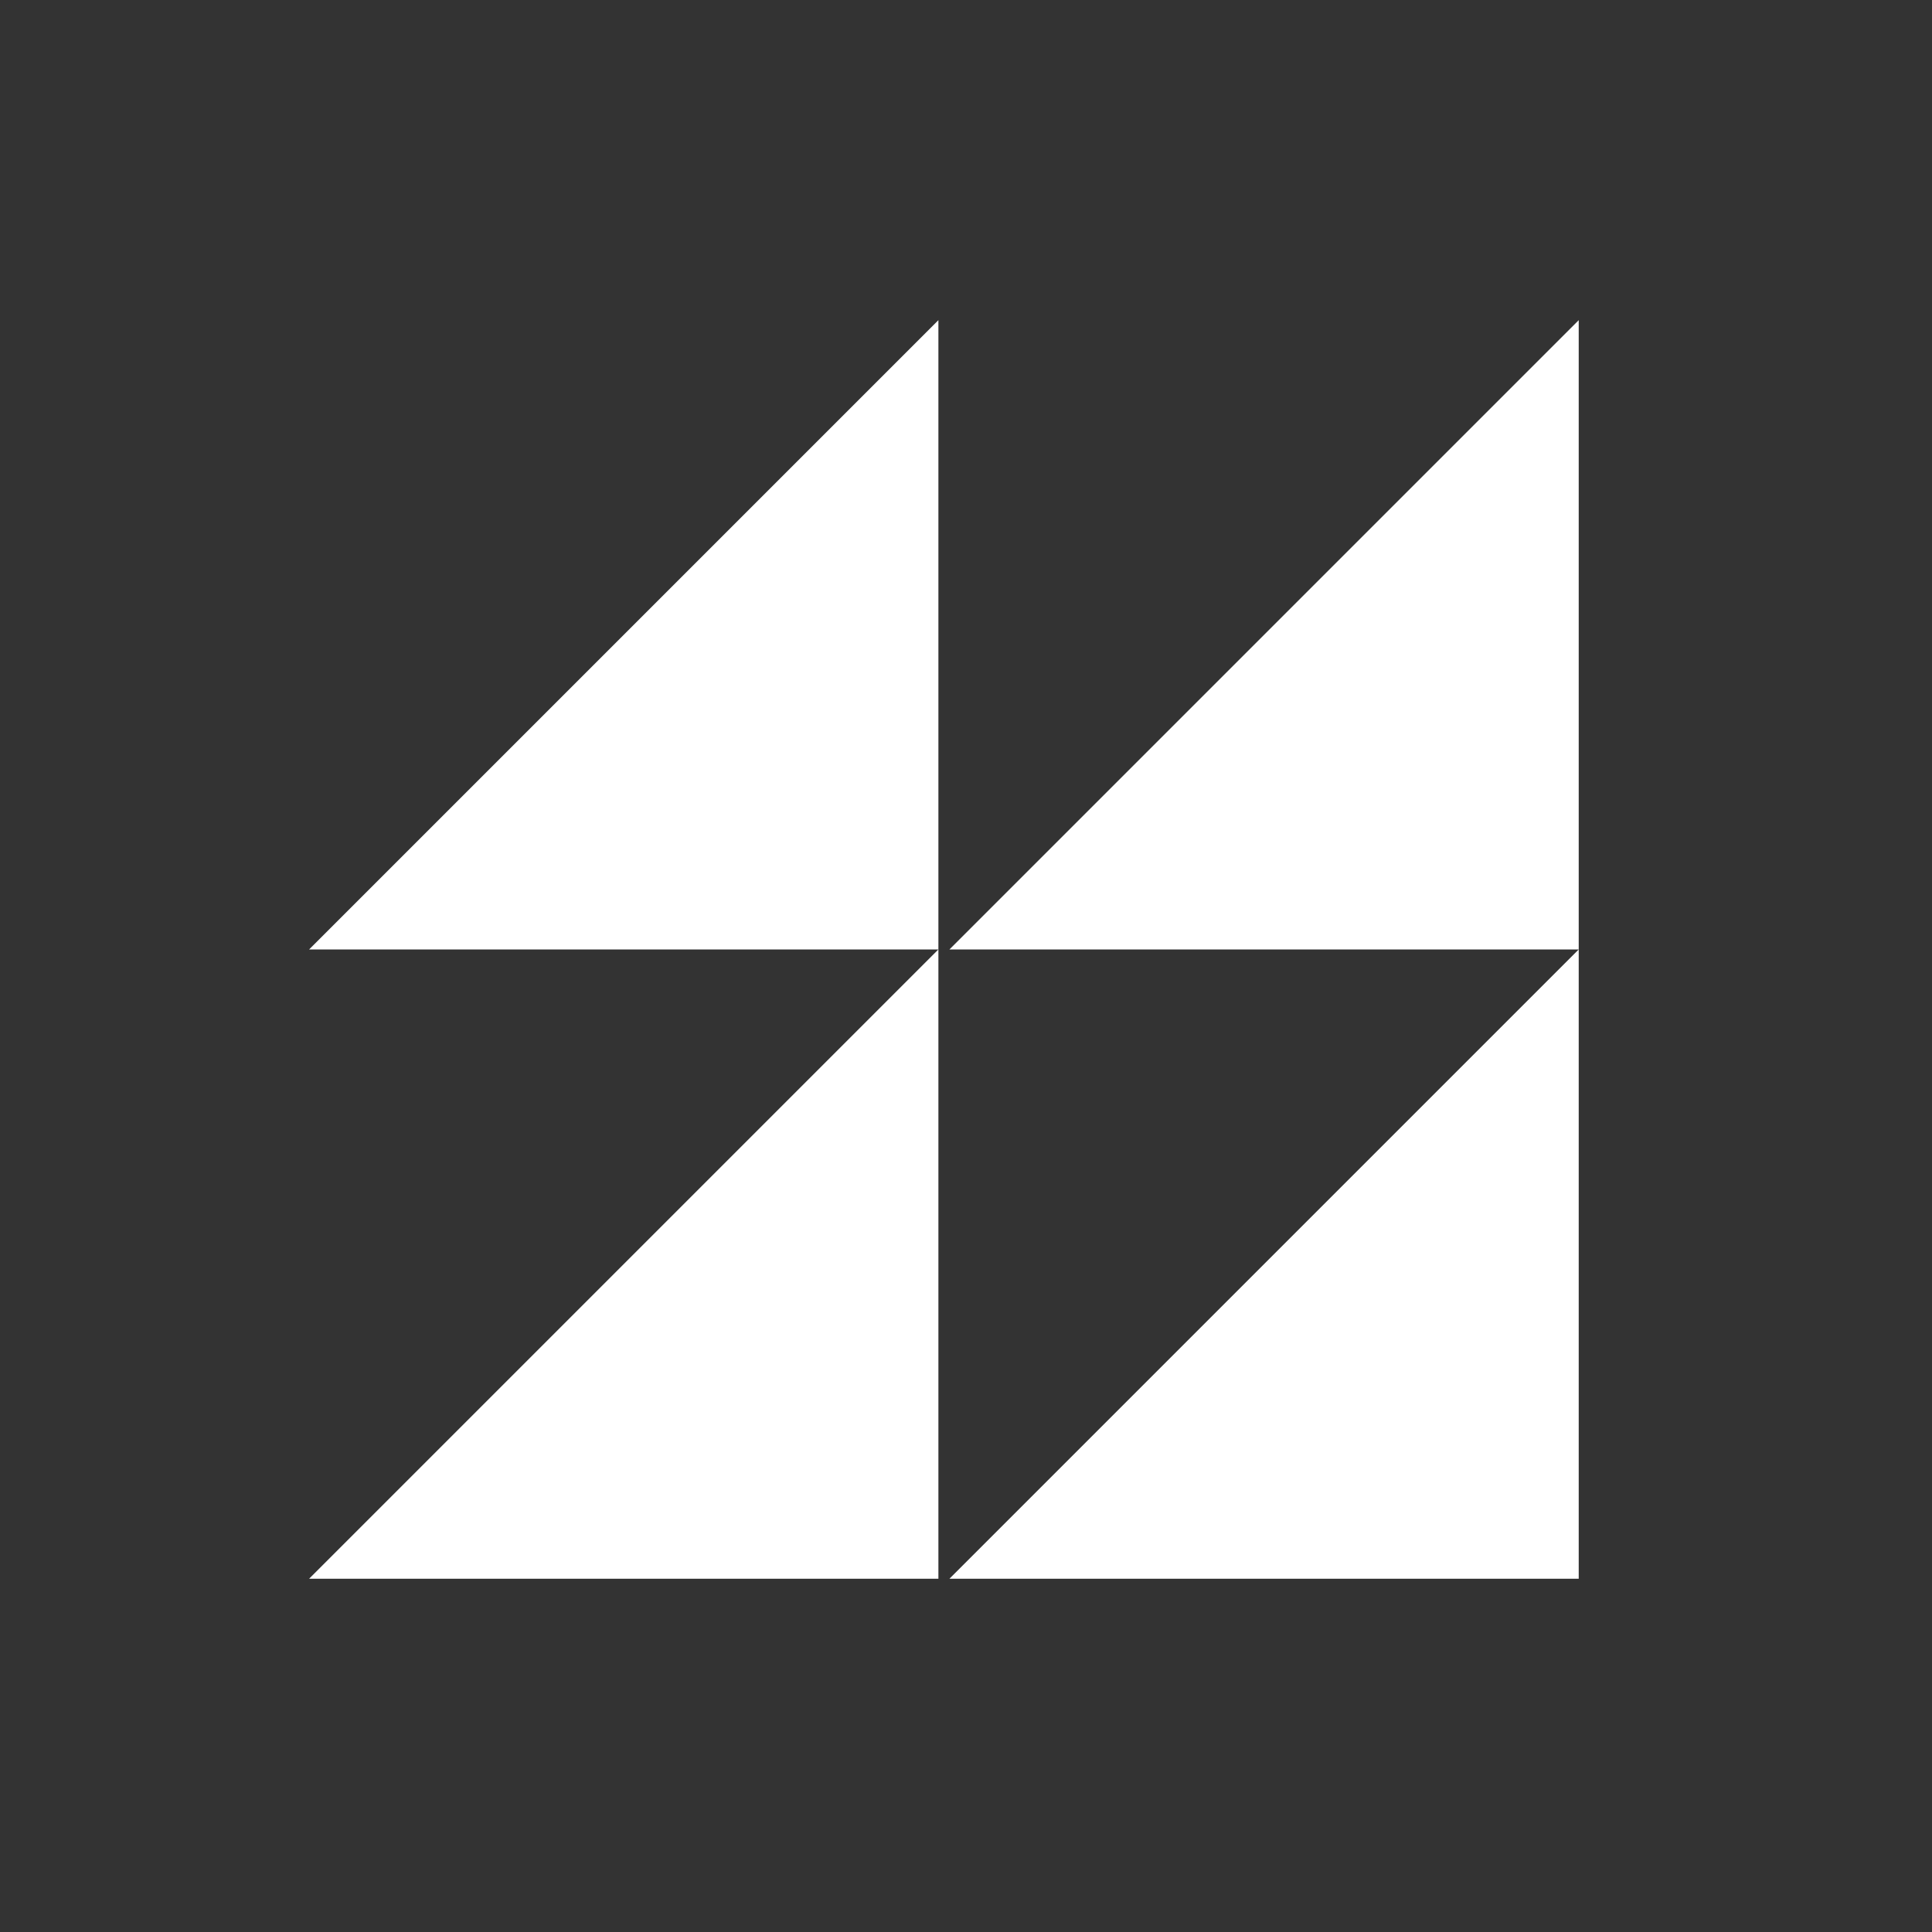 <?xml version="1.0" encoding="UTF-8"?>
<svg id="Laag_1" xmlns="http://www.w3.org/2000/svg" version="1.1" viewBox="0 0 35 35">
  <rect x="0" y="0" width="35" height="35" fill="#333333" stroke="none"/>
  <!-- Generator: Adobe Illustrator 29.8.2, SVG Export Plug-In . SVG Version: 2.1.1 Build 3)  -->
  <polygon points="28.6 5.8 28.6 17.2 17.2 17.2 28.6 5.8" fill="#fff"/>
  <polygon points="28.6 17.2 28.6 28.6 17.2 28.6 28.6 17.2" fill="#fff"/>
  <polygon points="17 5.8 17 17.2 5.6 17.2 17 5.8" fill="#fff"/>
  <polygon points="17 17.2 17 28.6 5.6 28.6 17 17.2" fill="#fff"/>
</svg>